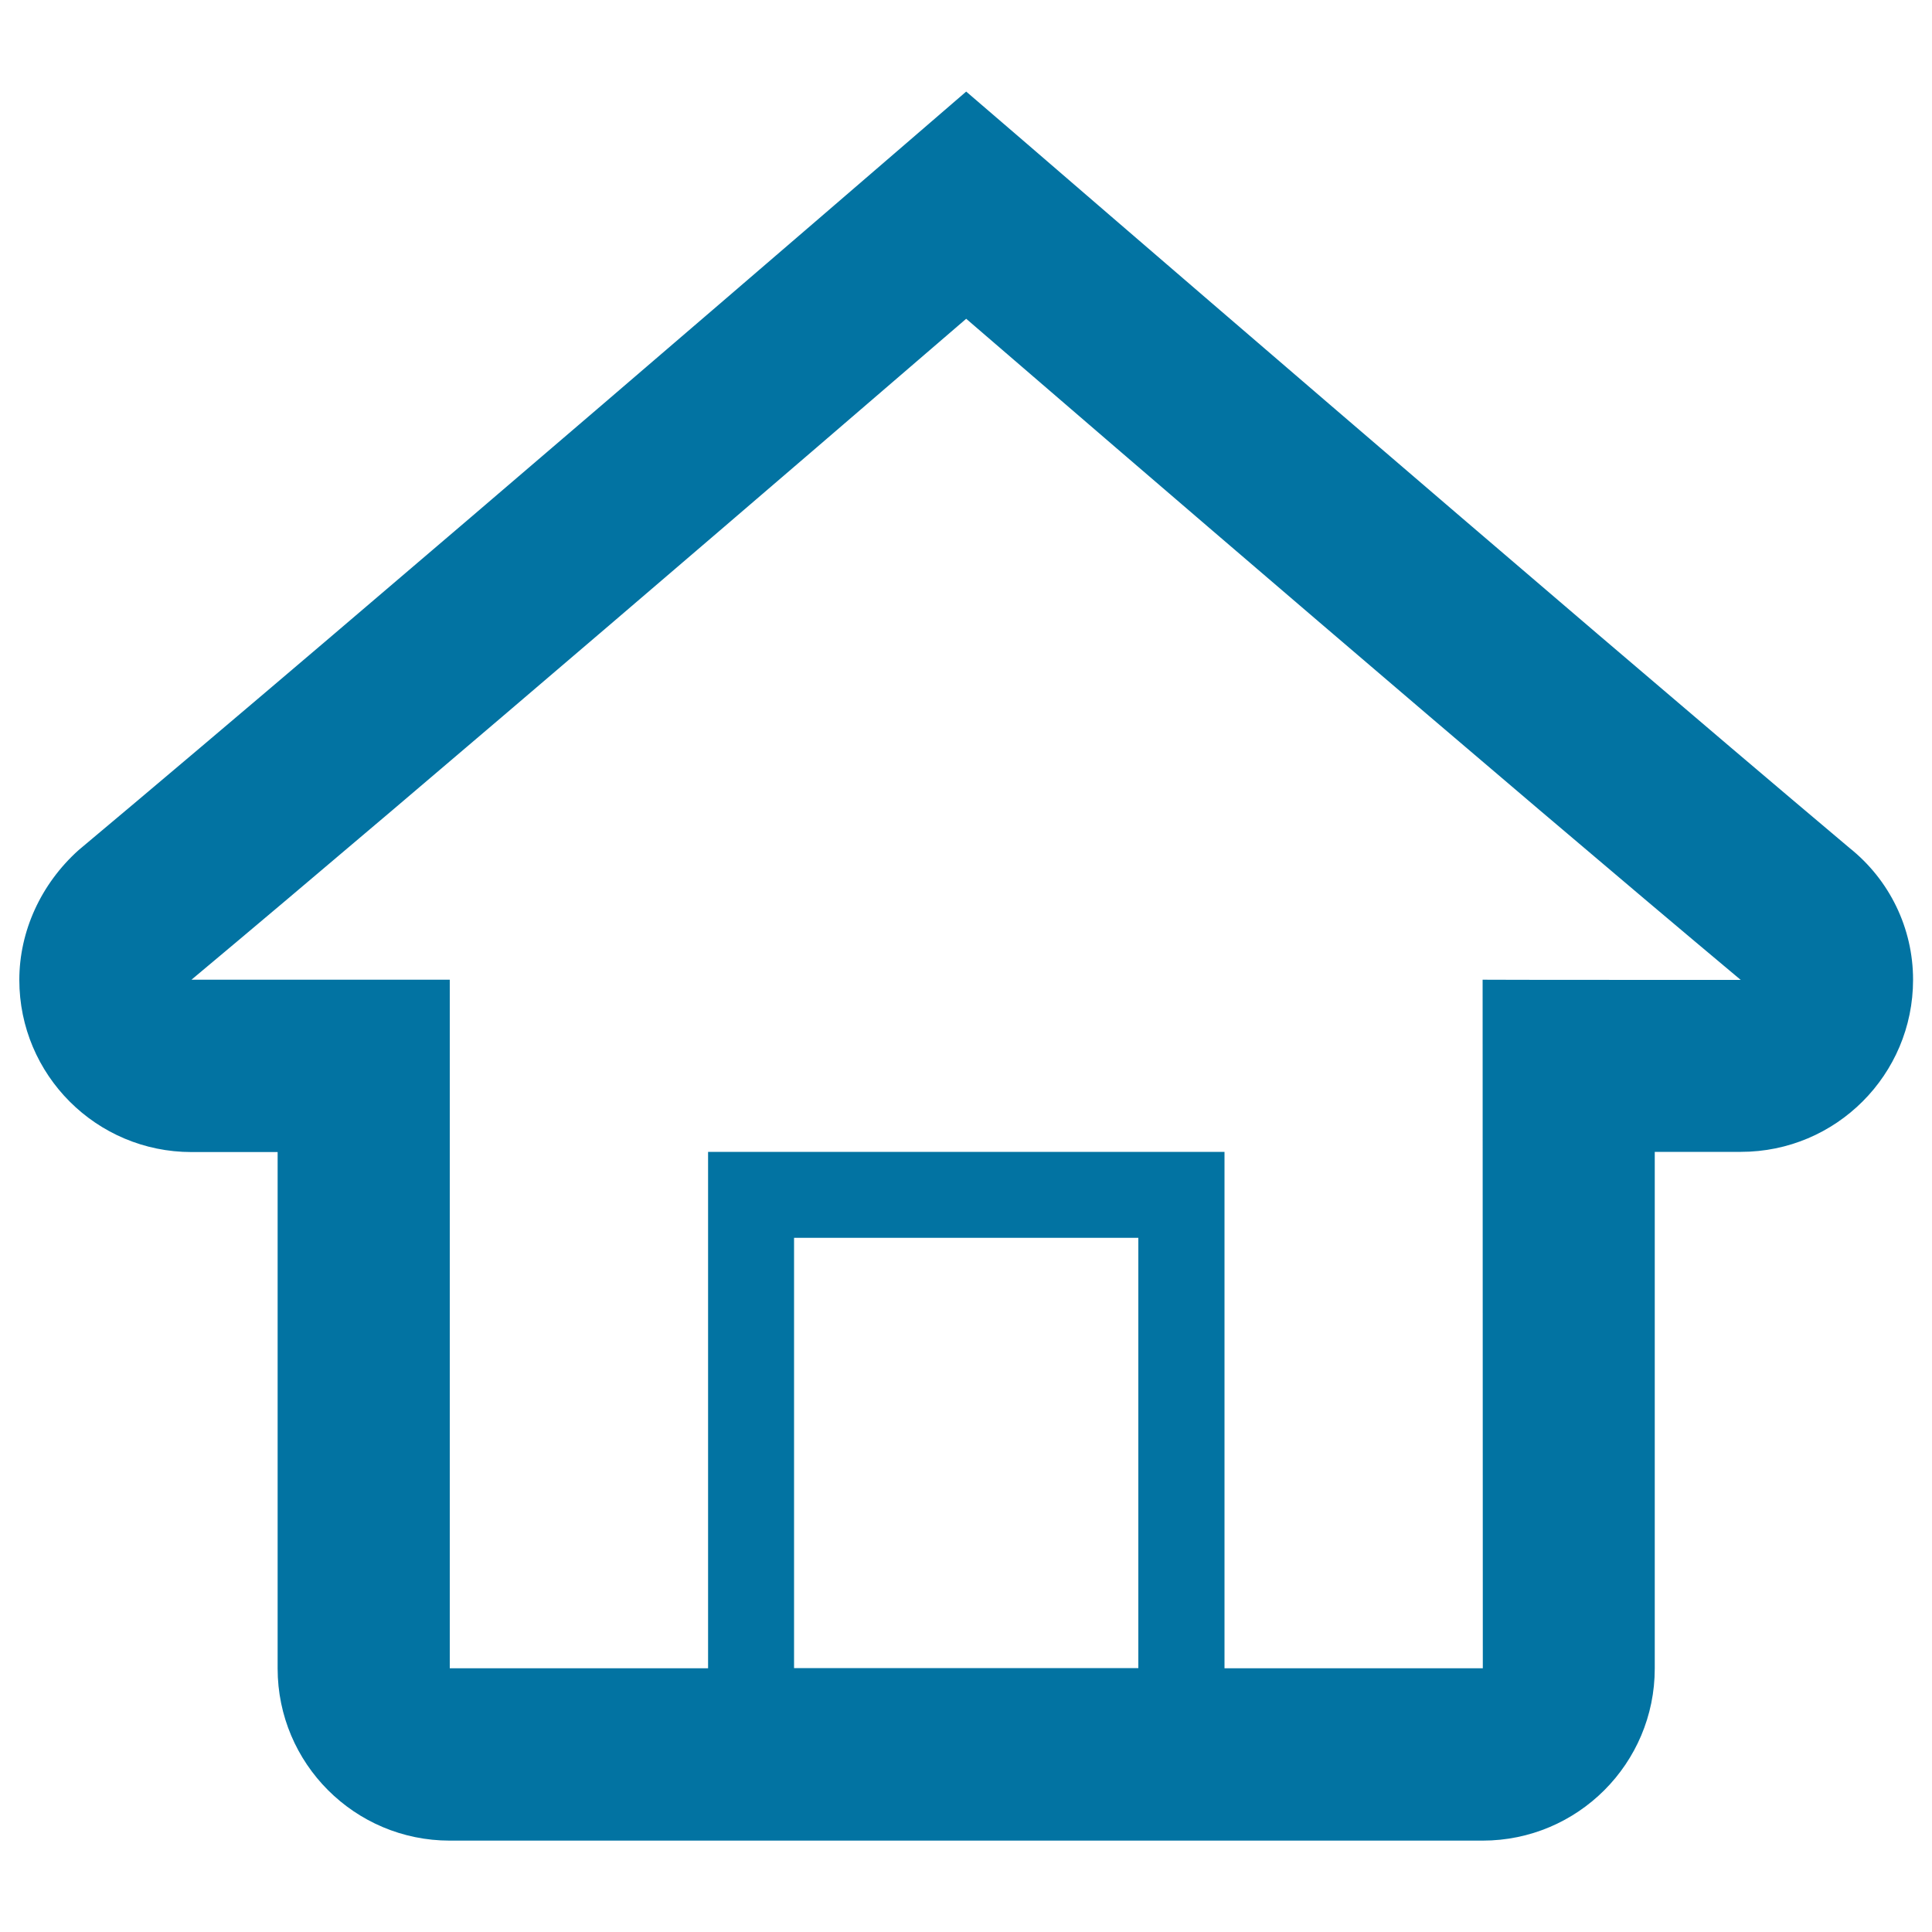 <svg xmlns="http://www.w3.org/2000/svg" viewBox="0 0 1000 1000" style="fill:#0273a2">
<title>Home Outline SVG icon</title>
<path d="M957.3,438.9c-151-127.2-425.2-364-428-366.4l-29.2-25.1L471,72.5c-2.7,2.3-277.1,239.2-430.3,367.5C21.2,457.5,10,482,10,507.2c0,49.2,39.9,89.1,89.1,89.1h44.6v267.3c0,49.2,39.9,89.1,89.1,89.1h534.6c49.2,0,89.1-39.9,89.1-89.1V596.2h44.6c49.2,0,89.1-39.9,89.1-89.1c0-26.7-12.2-51.7-32.9-68.2L957.3,438.9z M589.2,863.4H411V640.7h178.2V863.4z M767.4,507.1l0.1,356.4c-0.1,0-133.7,0-133.7,0V596.2H366.5v267.3H232.8V507.1H99.1c123.2-103,325.9-277.4,401-342.1c75.1,64.8,277.7,239.1,400.9,342.2C901.1,507.2,767.4,507.2,767.4,507.1L767.4,507.1z"/>
</svg>